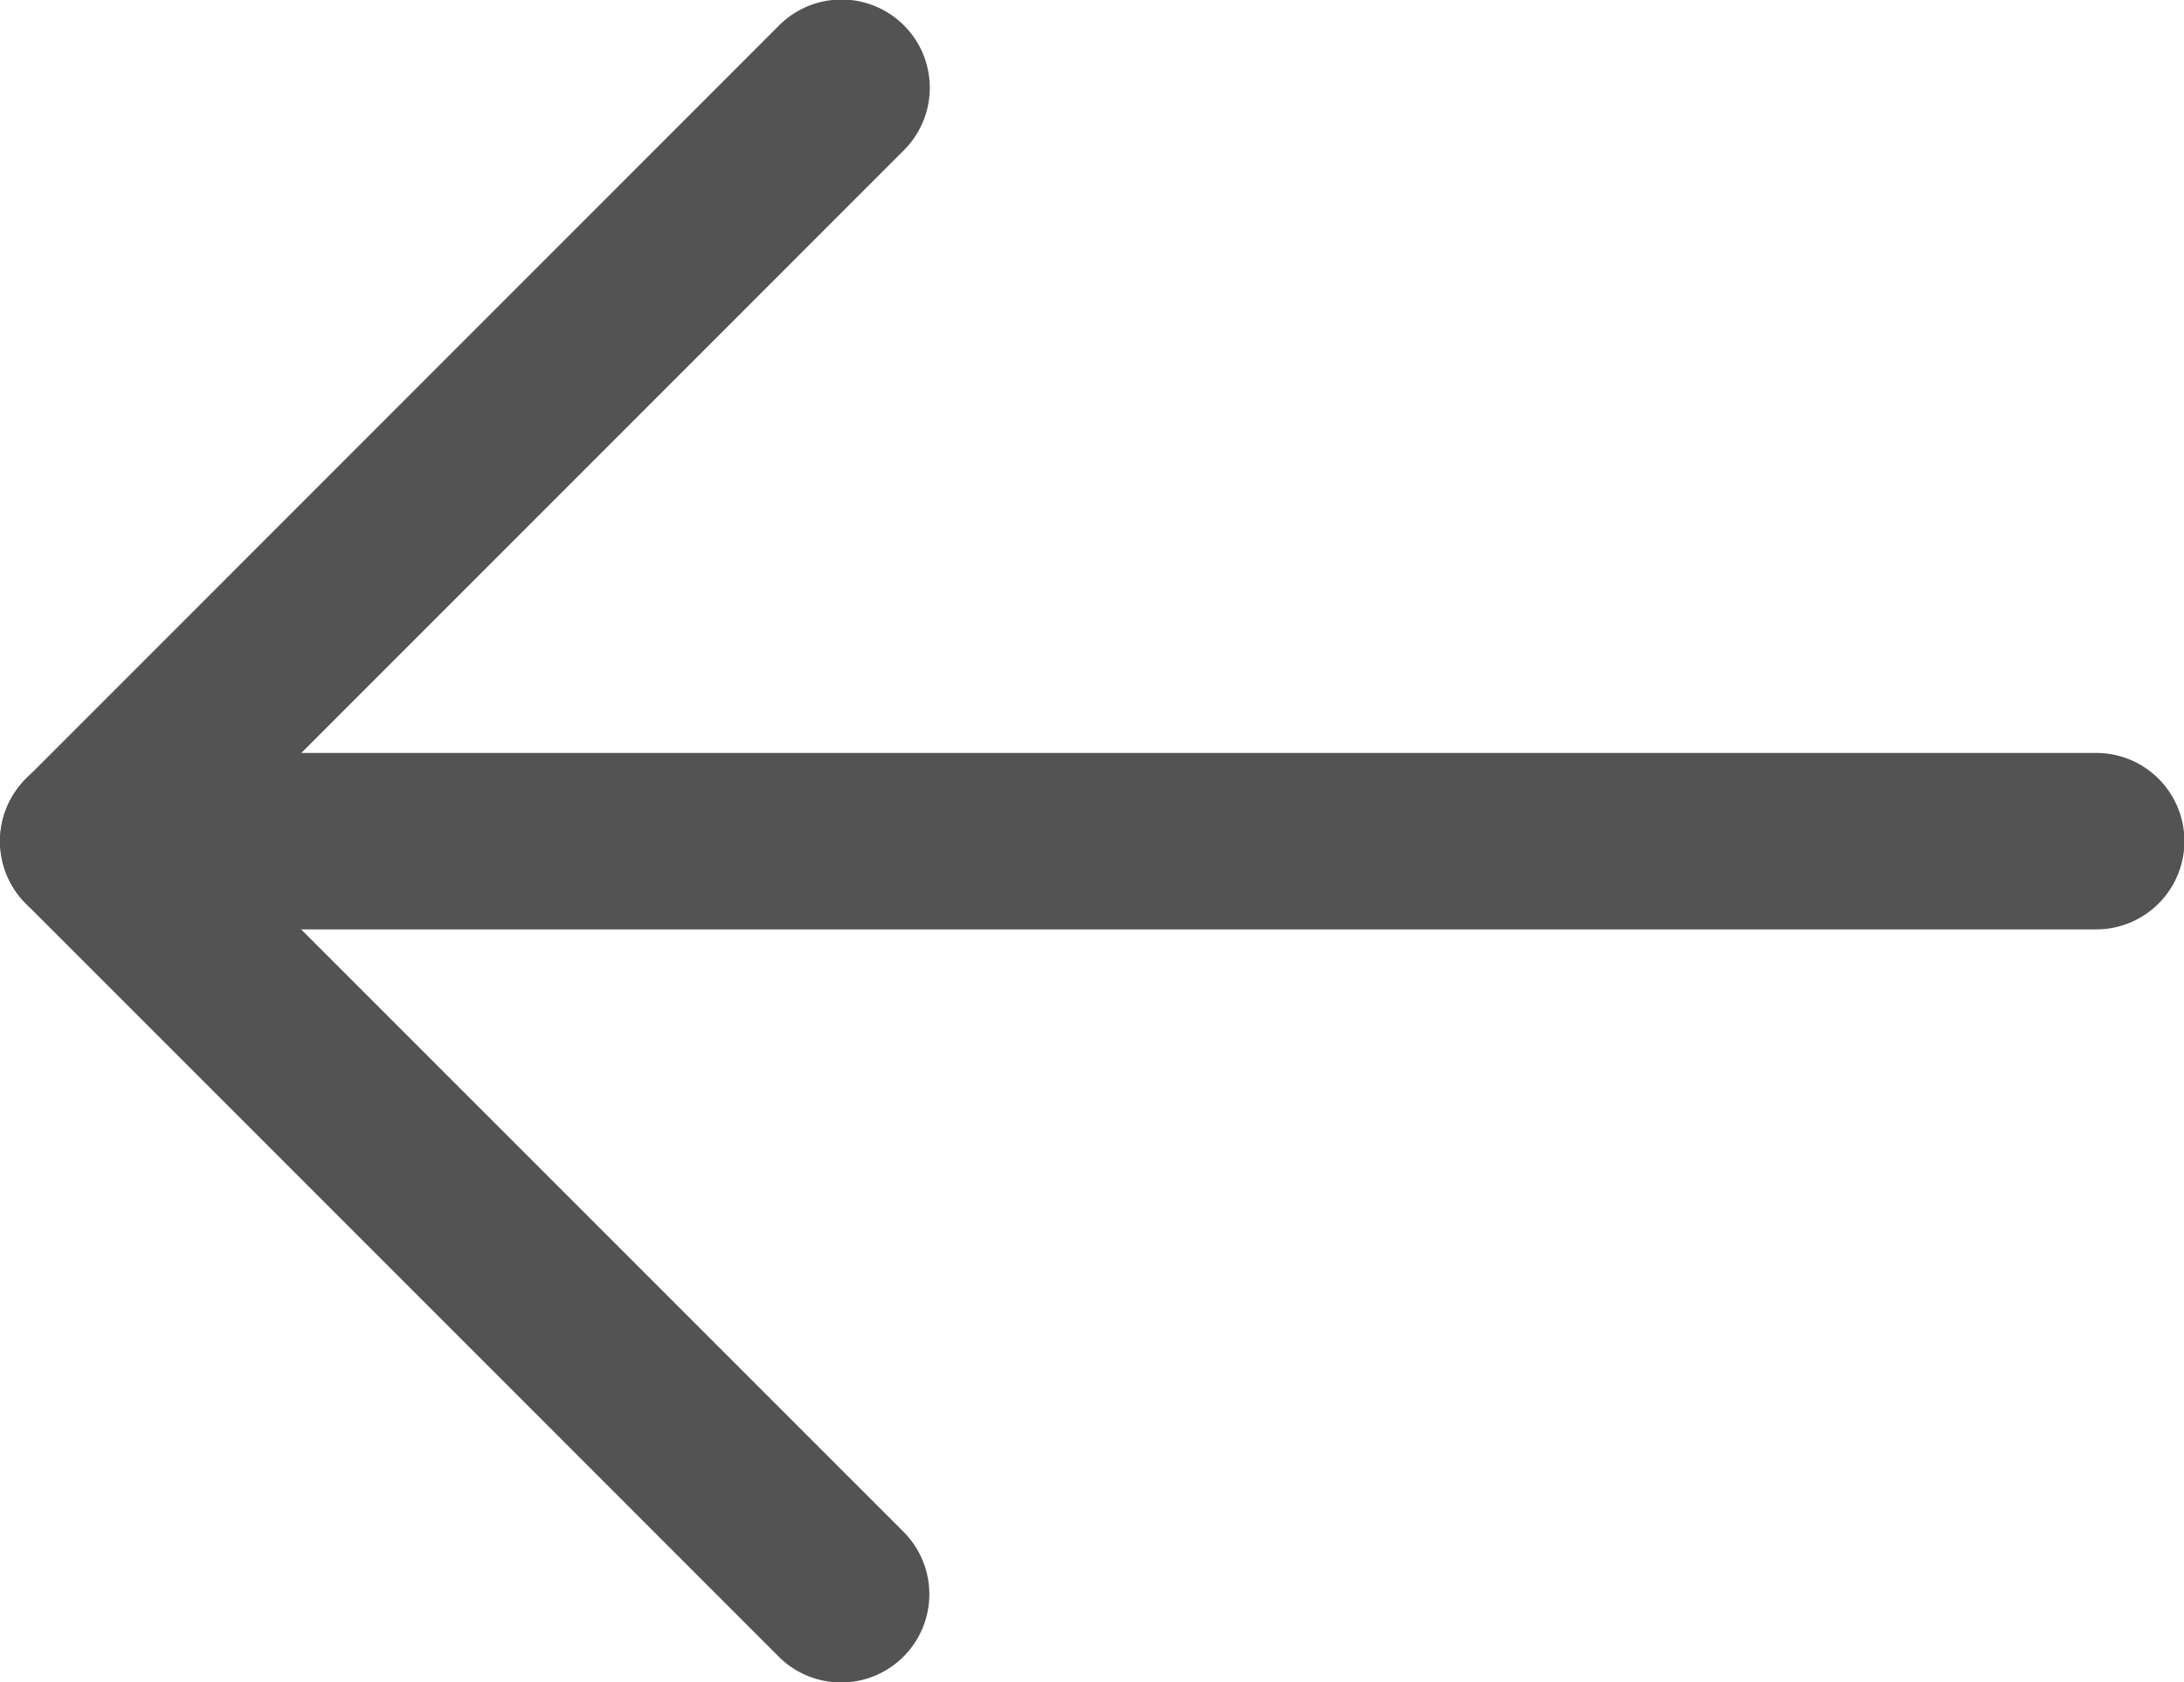 <svg xmlns="http://www.w3.org/2000/svg" width="20.23" height="15.581" viewBox="0 0 20.23 15.581">
  <g id="left-arrow_8_" data-name="left-arrow (8)" transform="translate(0 -58.83)">
    <g id="Group_424" data-name="Group 424" transform="translate(0 65.803)">
      <g id="Group_423" data-name="Group 423">
        <path id="Path_293" data-name="Path 293" d="M19.413,235.318H.817a.817.817,0,1,0,0,1.634h18.6a.817.817,0,1,0,0-1.634Z" transform="translate(0 -235.318)" fill="#535353"/>
      </g>
    </g>
    <g id="Group_426" data-name="Group 426" transform="translate(0 58.83)">
      <g id="Group_425" data-name="Group 425">
        <path id="Path_294" data-name="Path 294" d="M1.973,66.621l6.4-6.4a.817.817,0,0,0-1.156-1.156L.24,66.043a.817.817,0,0,0,0,1.156l6.973,6.973a.817.817,0,0,0,1.156-1.156Z" transform="translate(0 -58.83)" fill="#535353"/>
      </g>
    </g>
  </g>
</svg>
